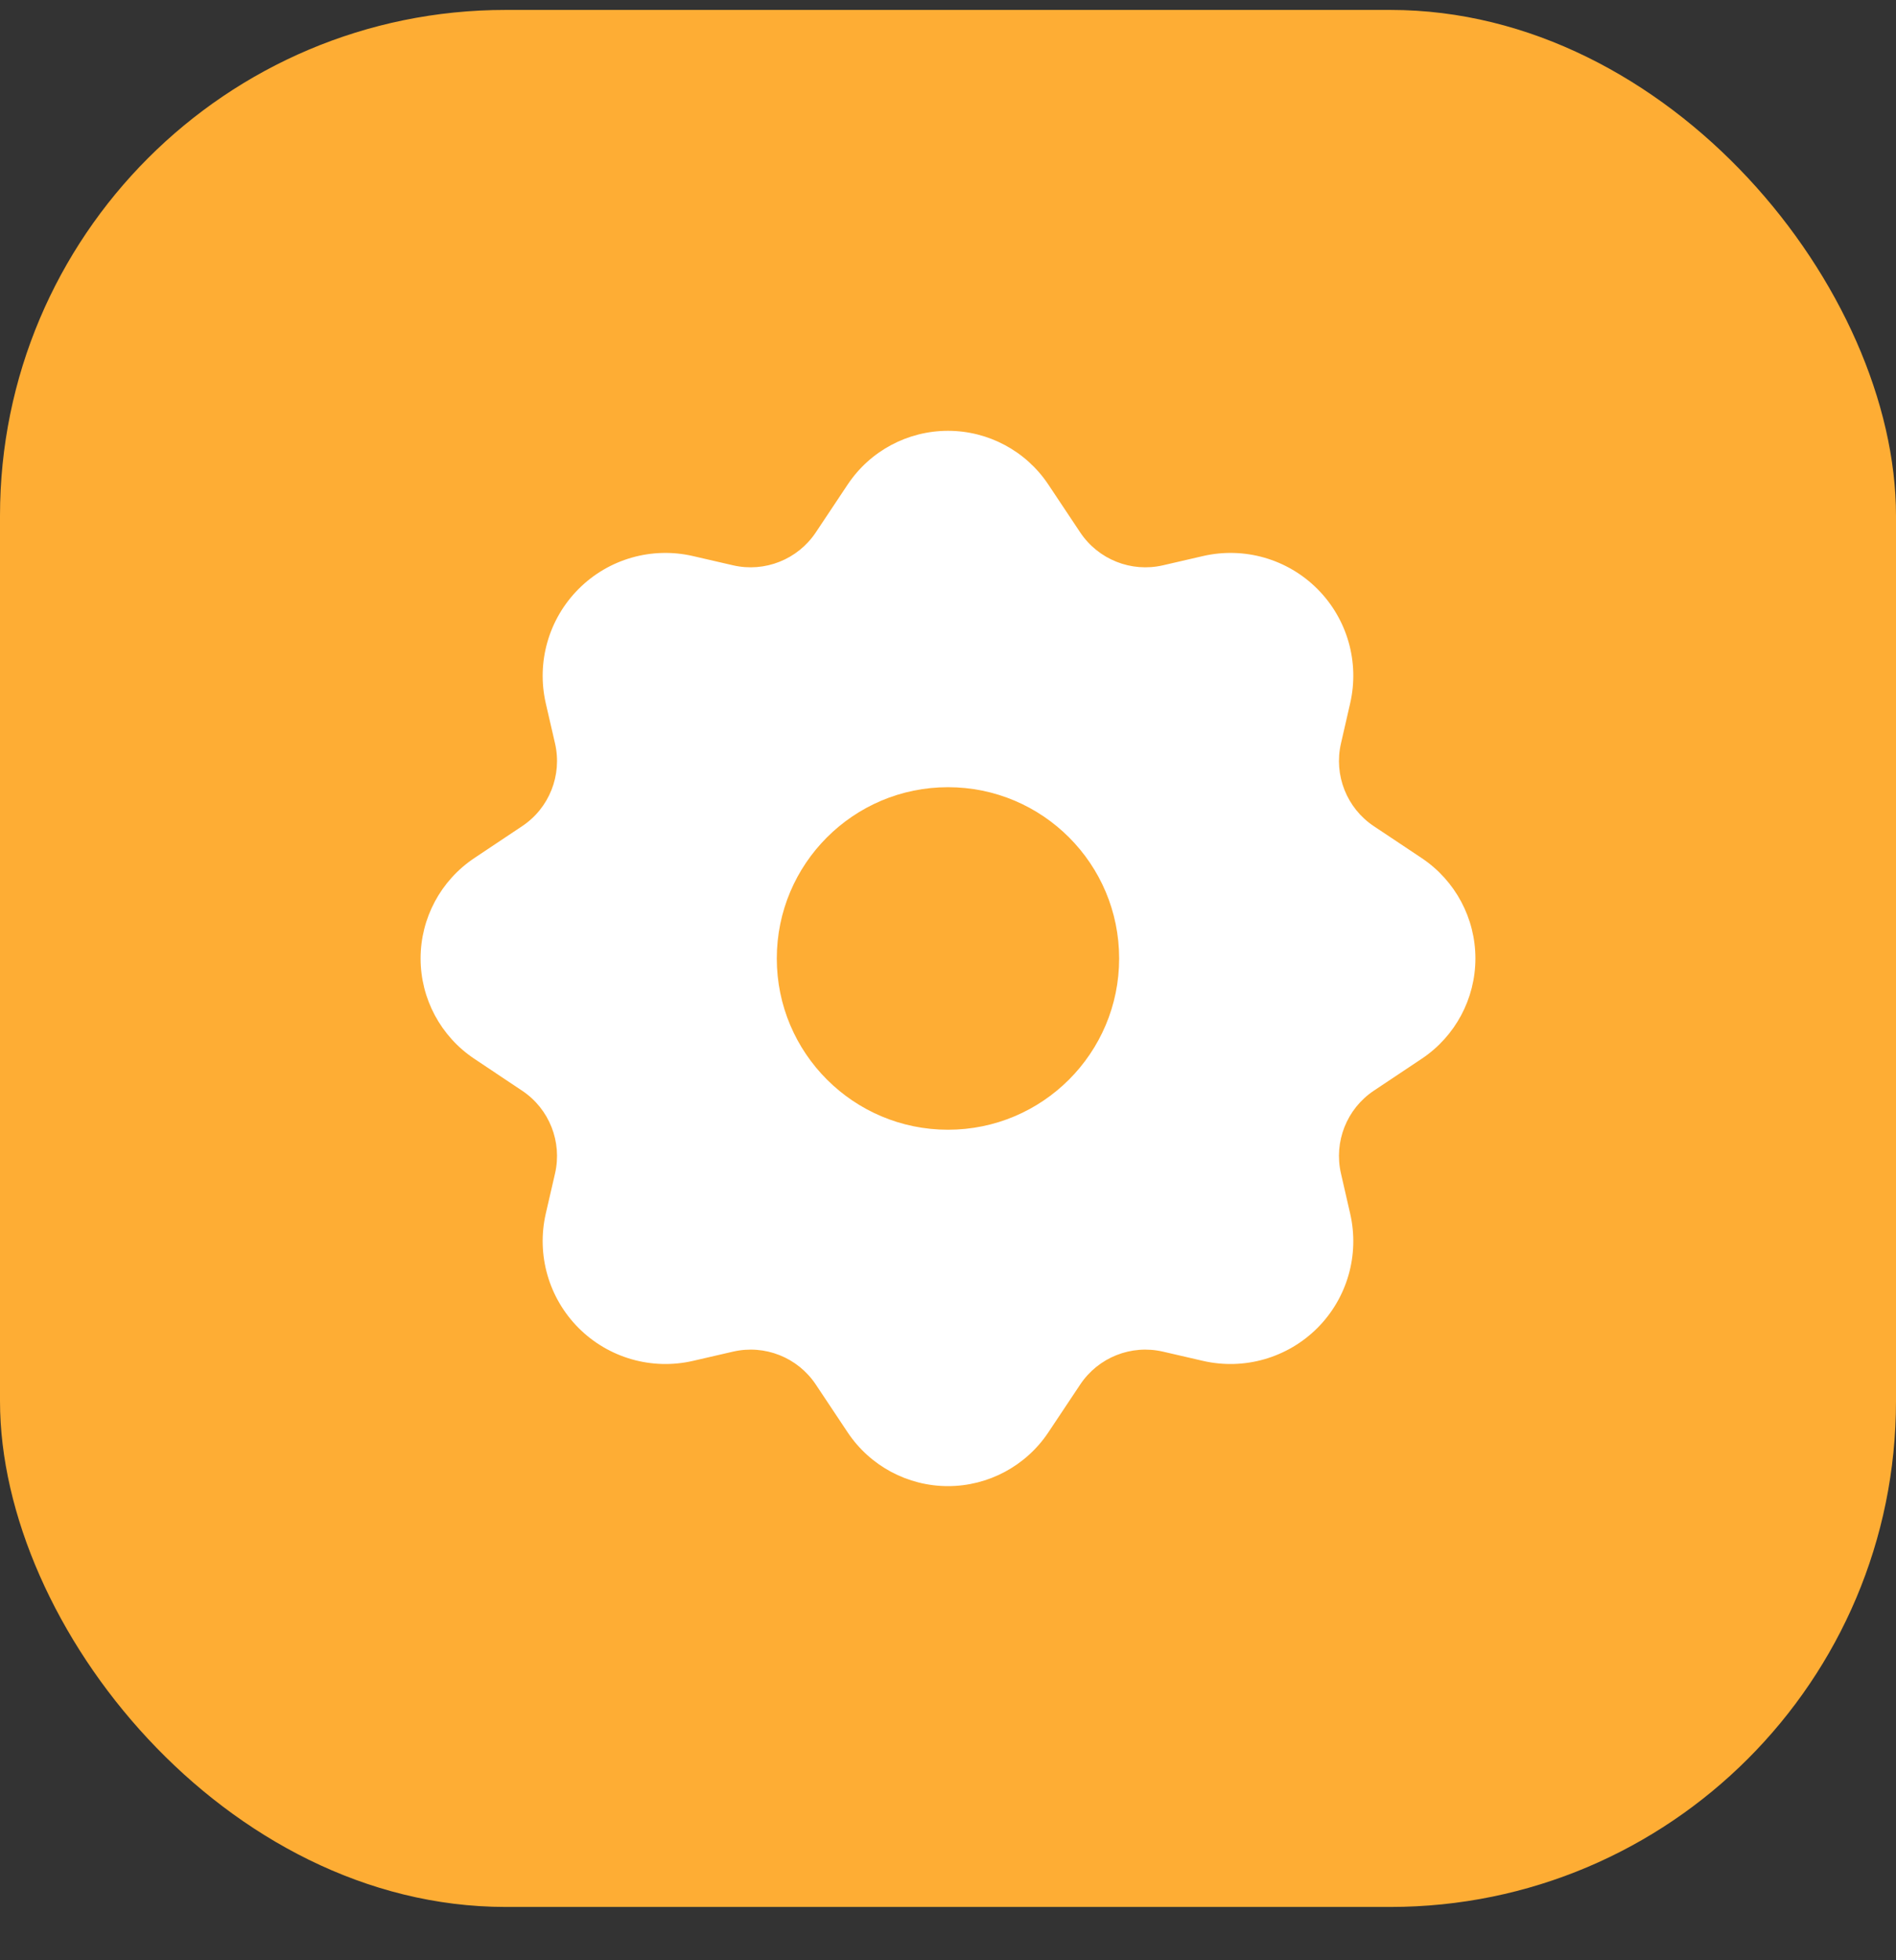 <svg width="30" height="31" viewBox="0 0 30 31" fill="none" xmlns="http://www.w3.org/2000/svg">
<rect x="0" y="0" width="30" height="31" fill="#333333" stroke="none"/>
<rect y="0.157" width="30" height="30" rx="8" fill="#FEAD34"/>
<path fill-rule="evenodd" clip-rule="evenodd" d="M13.413 7.662C13.767 7.131 14.362 6.813 15 6.813C15.637 6.813 16.233 7.131 16.587 7.662L17.092 8.42C17.378 8.848 17.899 9.056 18.401 8.94L19.033 8.794C19.686 8.643 20.37 8.839 20.844 9.313C21.318 9.787 21.514 10.471 21.363 11.124L21.218 11.756C21.102 12.258 21.309 12.78 21.737 13.065L22.495 13.57C23.026 13.924 23.345 14.52 23.345 15.157C23.345 15.795 23.026 16.39 22.495 16.744L21.737 17.249C21.309 17.535 21.102 18.057 21.218 18.559L21.363 19.191C21.514 19.844 21.318 20.528 20.844 21.002C20.37 21.475 19.686 21.672 19.033 21.521L18.401 21.375C17.899 21.259 17.378 21.466 17.092 21.895L16.587 22.653C16.233 23.183 15.637 23.502 15 23.502C14.362 23.502 13.767 23.183 13.413 22.653L12.908 21.895C12.622 21.466 12.101 21.259 11.599 21.375L10.966 21.521C10.314 21.672 9.629 21.475 9.156 21.002C8.682 20.528 8.486 19.844 8.636 19.191L8.782 18.559C8.898 18.057 8.691 17.535 8.262 17.249L7.505 16.744C6.974 16.39 6.655 15.795 6.655 15.157C6.655 14.52 6.974 13.924 7.505 13.57L8.262 13.065C8.691 12.78 8.898 12.258 8.782 11.756L8.636 11.124C8.486 10.471 8.682 9.787 9.156 9.313C9.629 8.839 10.314 8.643 10.966 8.794L11.599 8.94C12.101 9.056 12.622 8.848 12.908 8.42L13.413 7.662ZM12.291 15.158C12.291 13.662 13.504 12.449 15 12.449C16.496 12.449 17.708 13.662 17.708 15.158C17.708 16.653 16.496 17.866 15 17.866C13.504 17.866 12.291 16.653 12.291 15.158Z" fill="white"/>
</svg>
